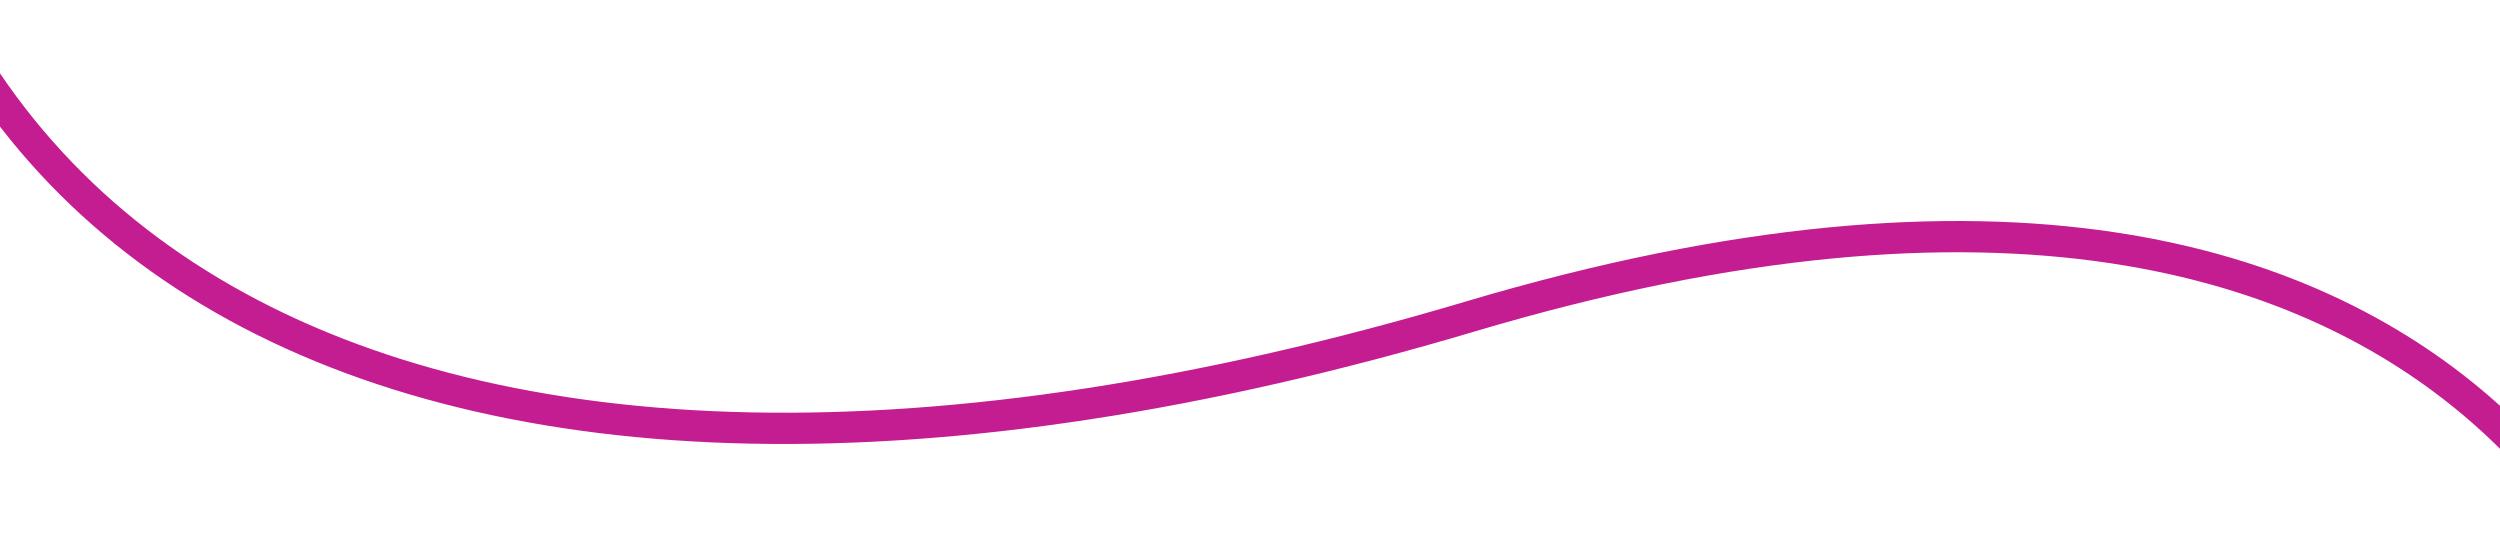 <svg xmlns="http://www.w3.org/2000/svg" xmlns:xlink="http://www.w3.org/1999/xlink" width="1600" height="350" viewBox="0 0 1600 350"><style>@-webkit-keyframes animate-svg-stroke-2 {  0% {    stroke-dashoffset: -2401.742px;    stroke-dasharray: 4804px;  }  100% {    stroke-dashoffset: 4804px;    stroke-dasharray: 4804px;  }}@keyframes animate-svg-stroke-2 {  0% {    stroke-dashoffset: -2401.742px;    stroke-dasharray: 4804px;  }  100% {    stroke-dashoffset: 4804px;    stroke-dasharray: 4804px;  }}.svg-elem-2 {  -webkit-animation: animate-svg-stroke-2 6s infinite cubic-bezier(0.47, 0, 0.745, 0.715) 1s both;          animation: animate-svg-stroke-2 6s infinite cubic-bezier(0.47, 0, 0.745, 0.715) 1s both;}</style><defs><clipPath id="clip-path"><rect id="Rectangle_337" data-name="Rectangle 337" width="1600" height="350" transform="translate(0 1801)" fill="#fff" stroke="#707070" stroke-width="1" opacity="0.371"></rect></clipPath></defs><g id="Mask_Group_67" data-name="Mask Group 67" transform="translate(0 -1801)" clip-path="url(#clip-path)"><path id="Path_465" data-name="Path 465" d="M228.734,3128.776s-89.059-473.032-775.2-268.894-1098.865-40.535-1027.435-579.746" transform="translate(1487.332 -856.301)" fill="none" stroke="#c41c91" stroke-width="20" stroke-linecap="round" class="svg-elem-2"></path></g></svg>